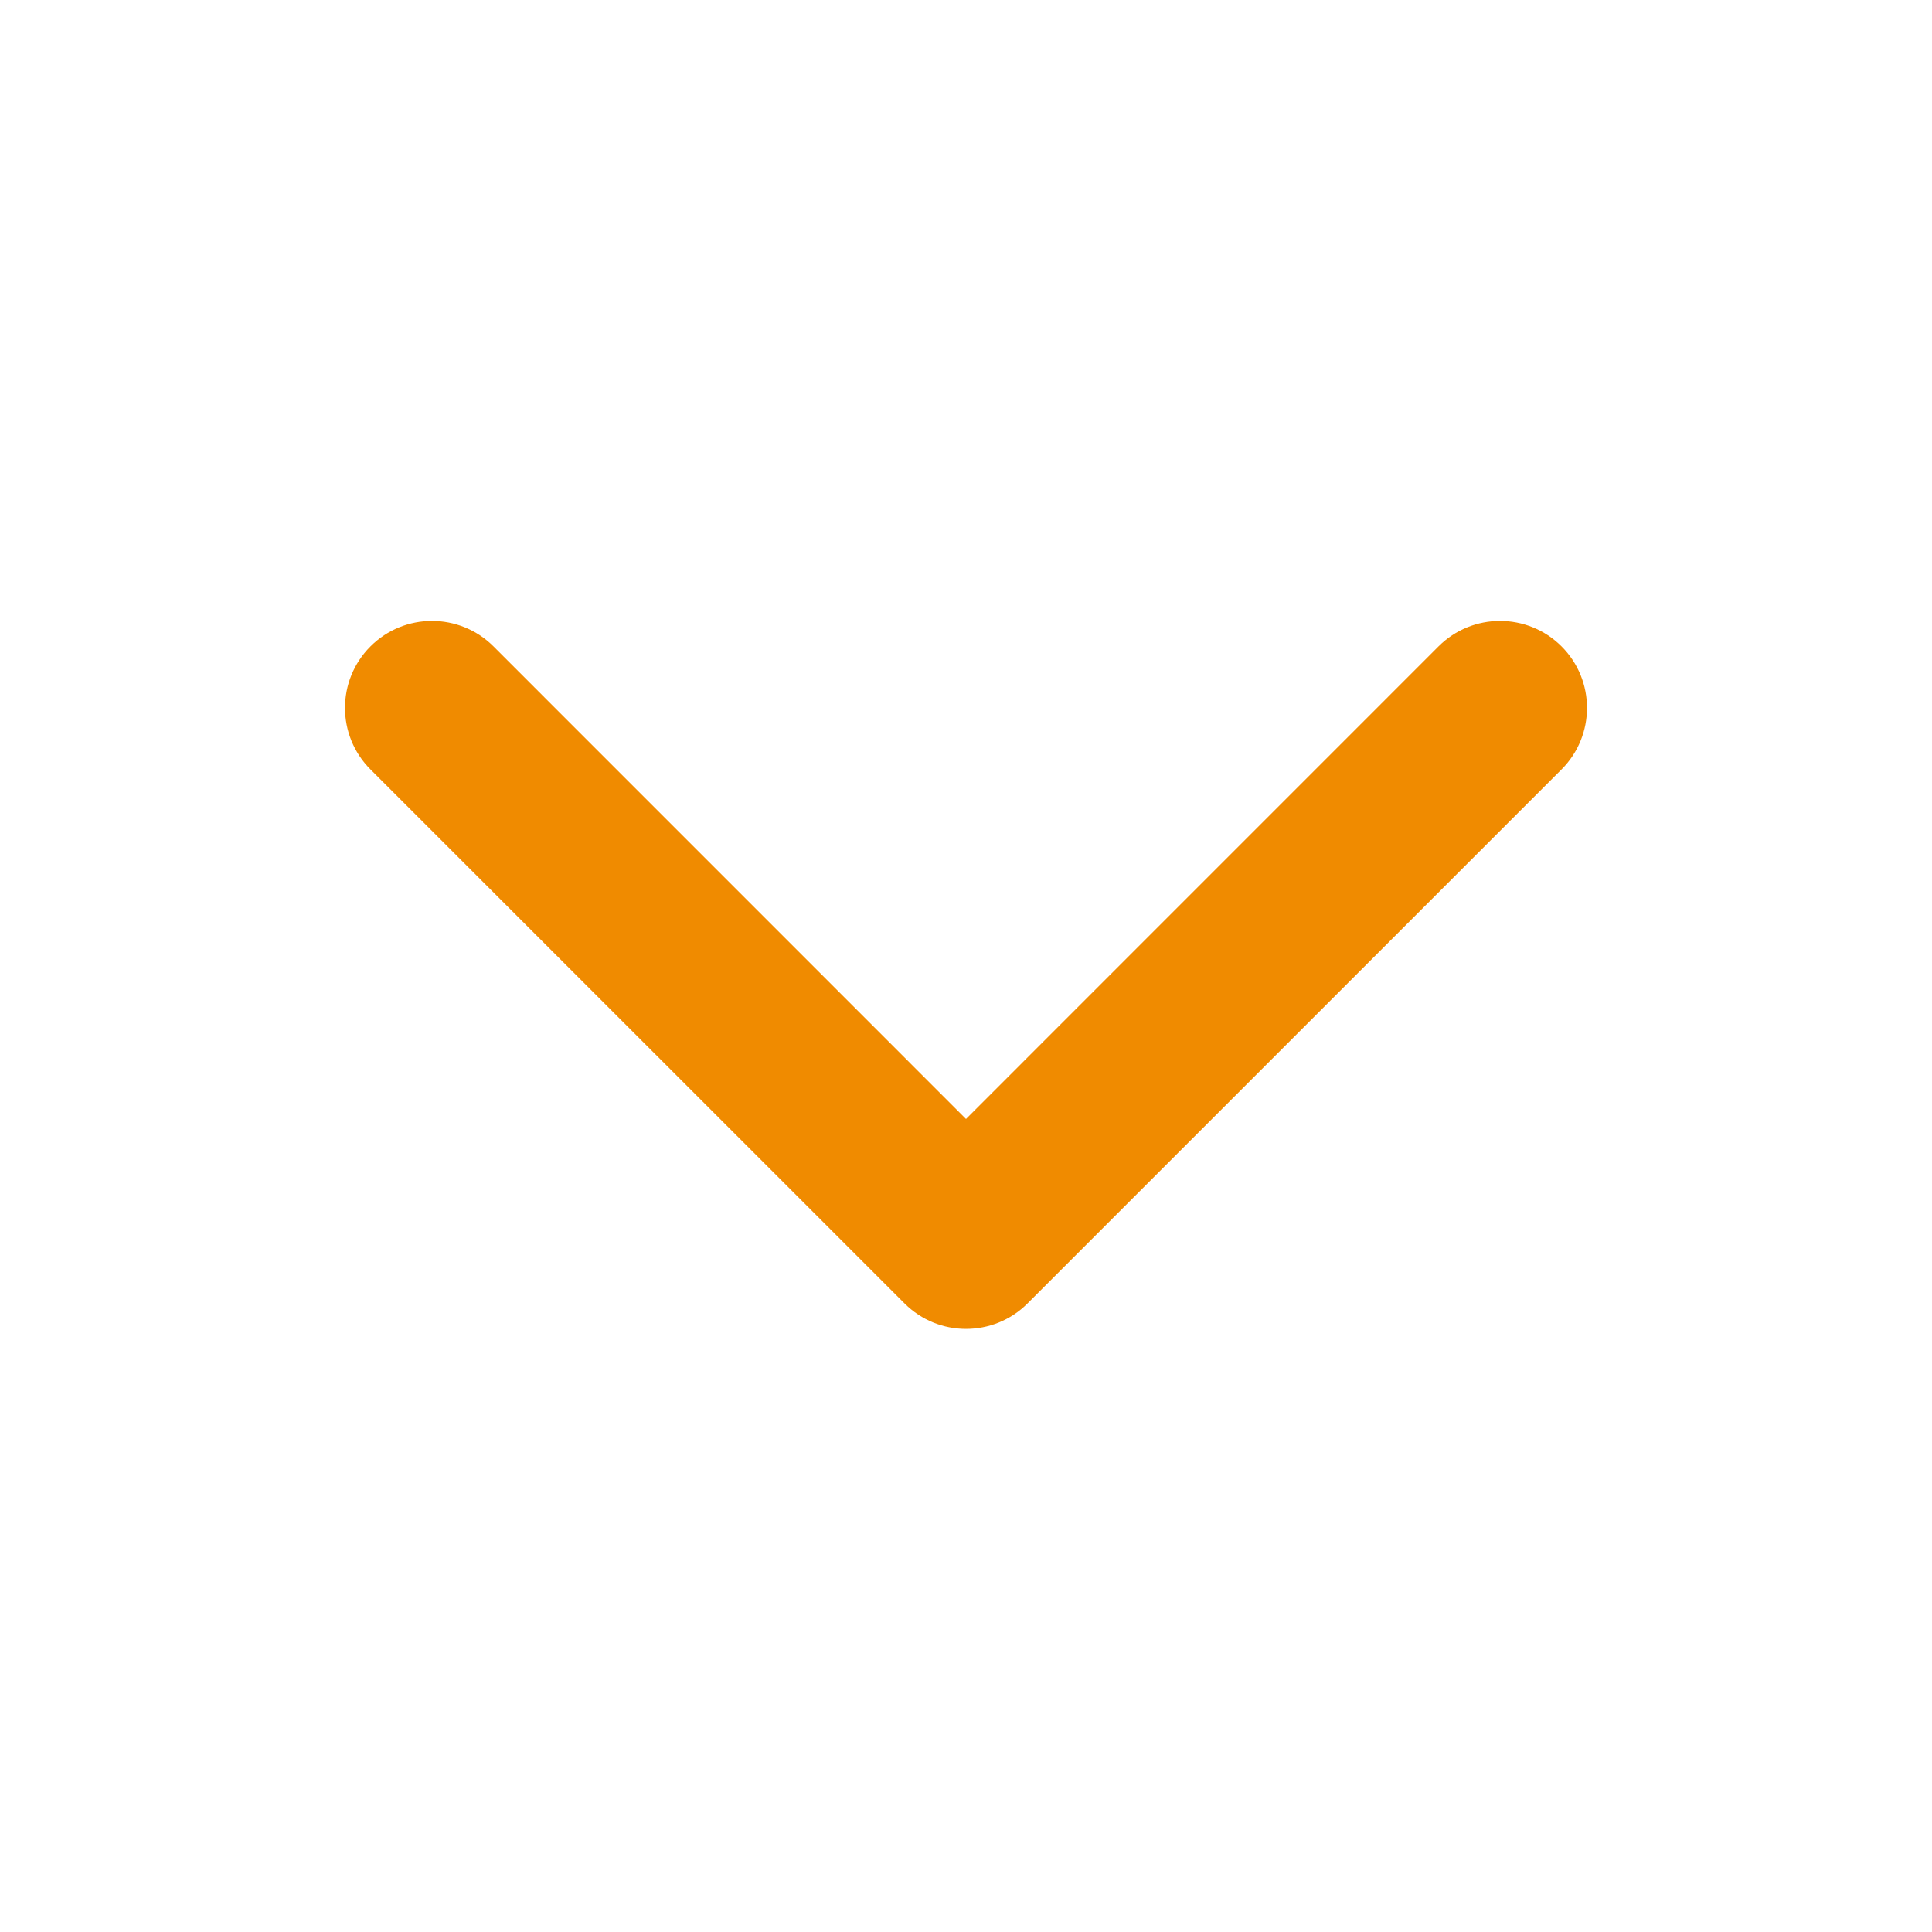 <svg xmlns="http://www.w3.org/2000/svg" width="28" height="28" viewBox="0 0 28 28" fill="none"><path d="M14 19.259C13.677 19.259 13.355 19.136 13.109 18.89L5.369 11.151C4.877 10.659 4.877 9.86 5.369 9.368C5.861 8.876 6.66 8.876 7.152 9.368L14 16.217L20.848 9.368C21.34 8.876 22.139 8.876 22.631 9.368C23.123 9.86 23.123 10.659 22.631 11.151L14.891 18.891C14.645 19.137 14.322 19.259 14 19.259Z" fill="#F08B00"></path></svg>